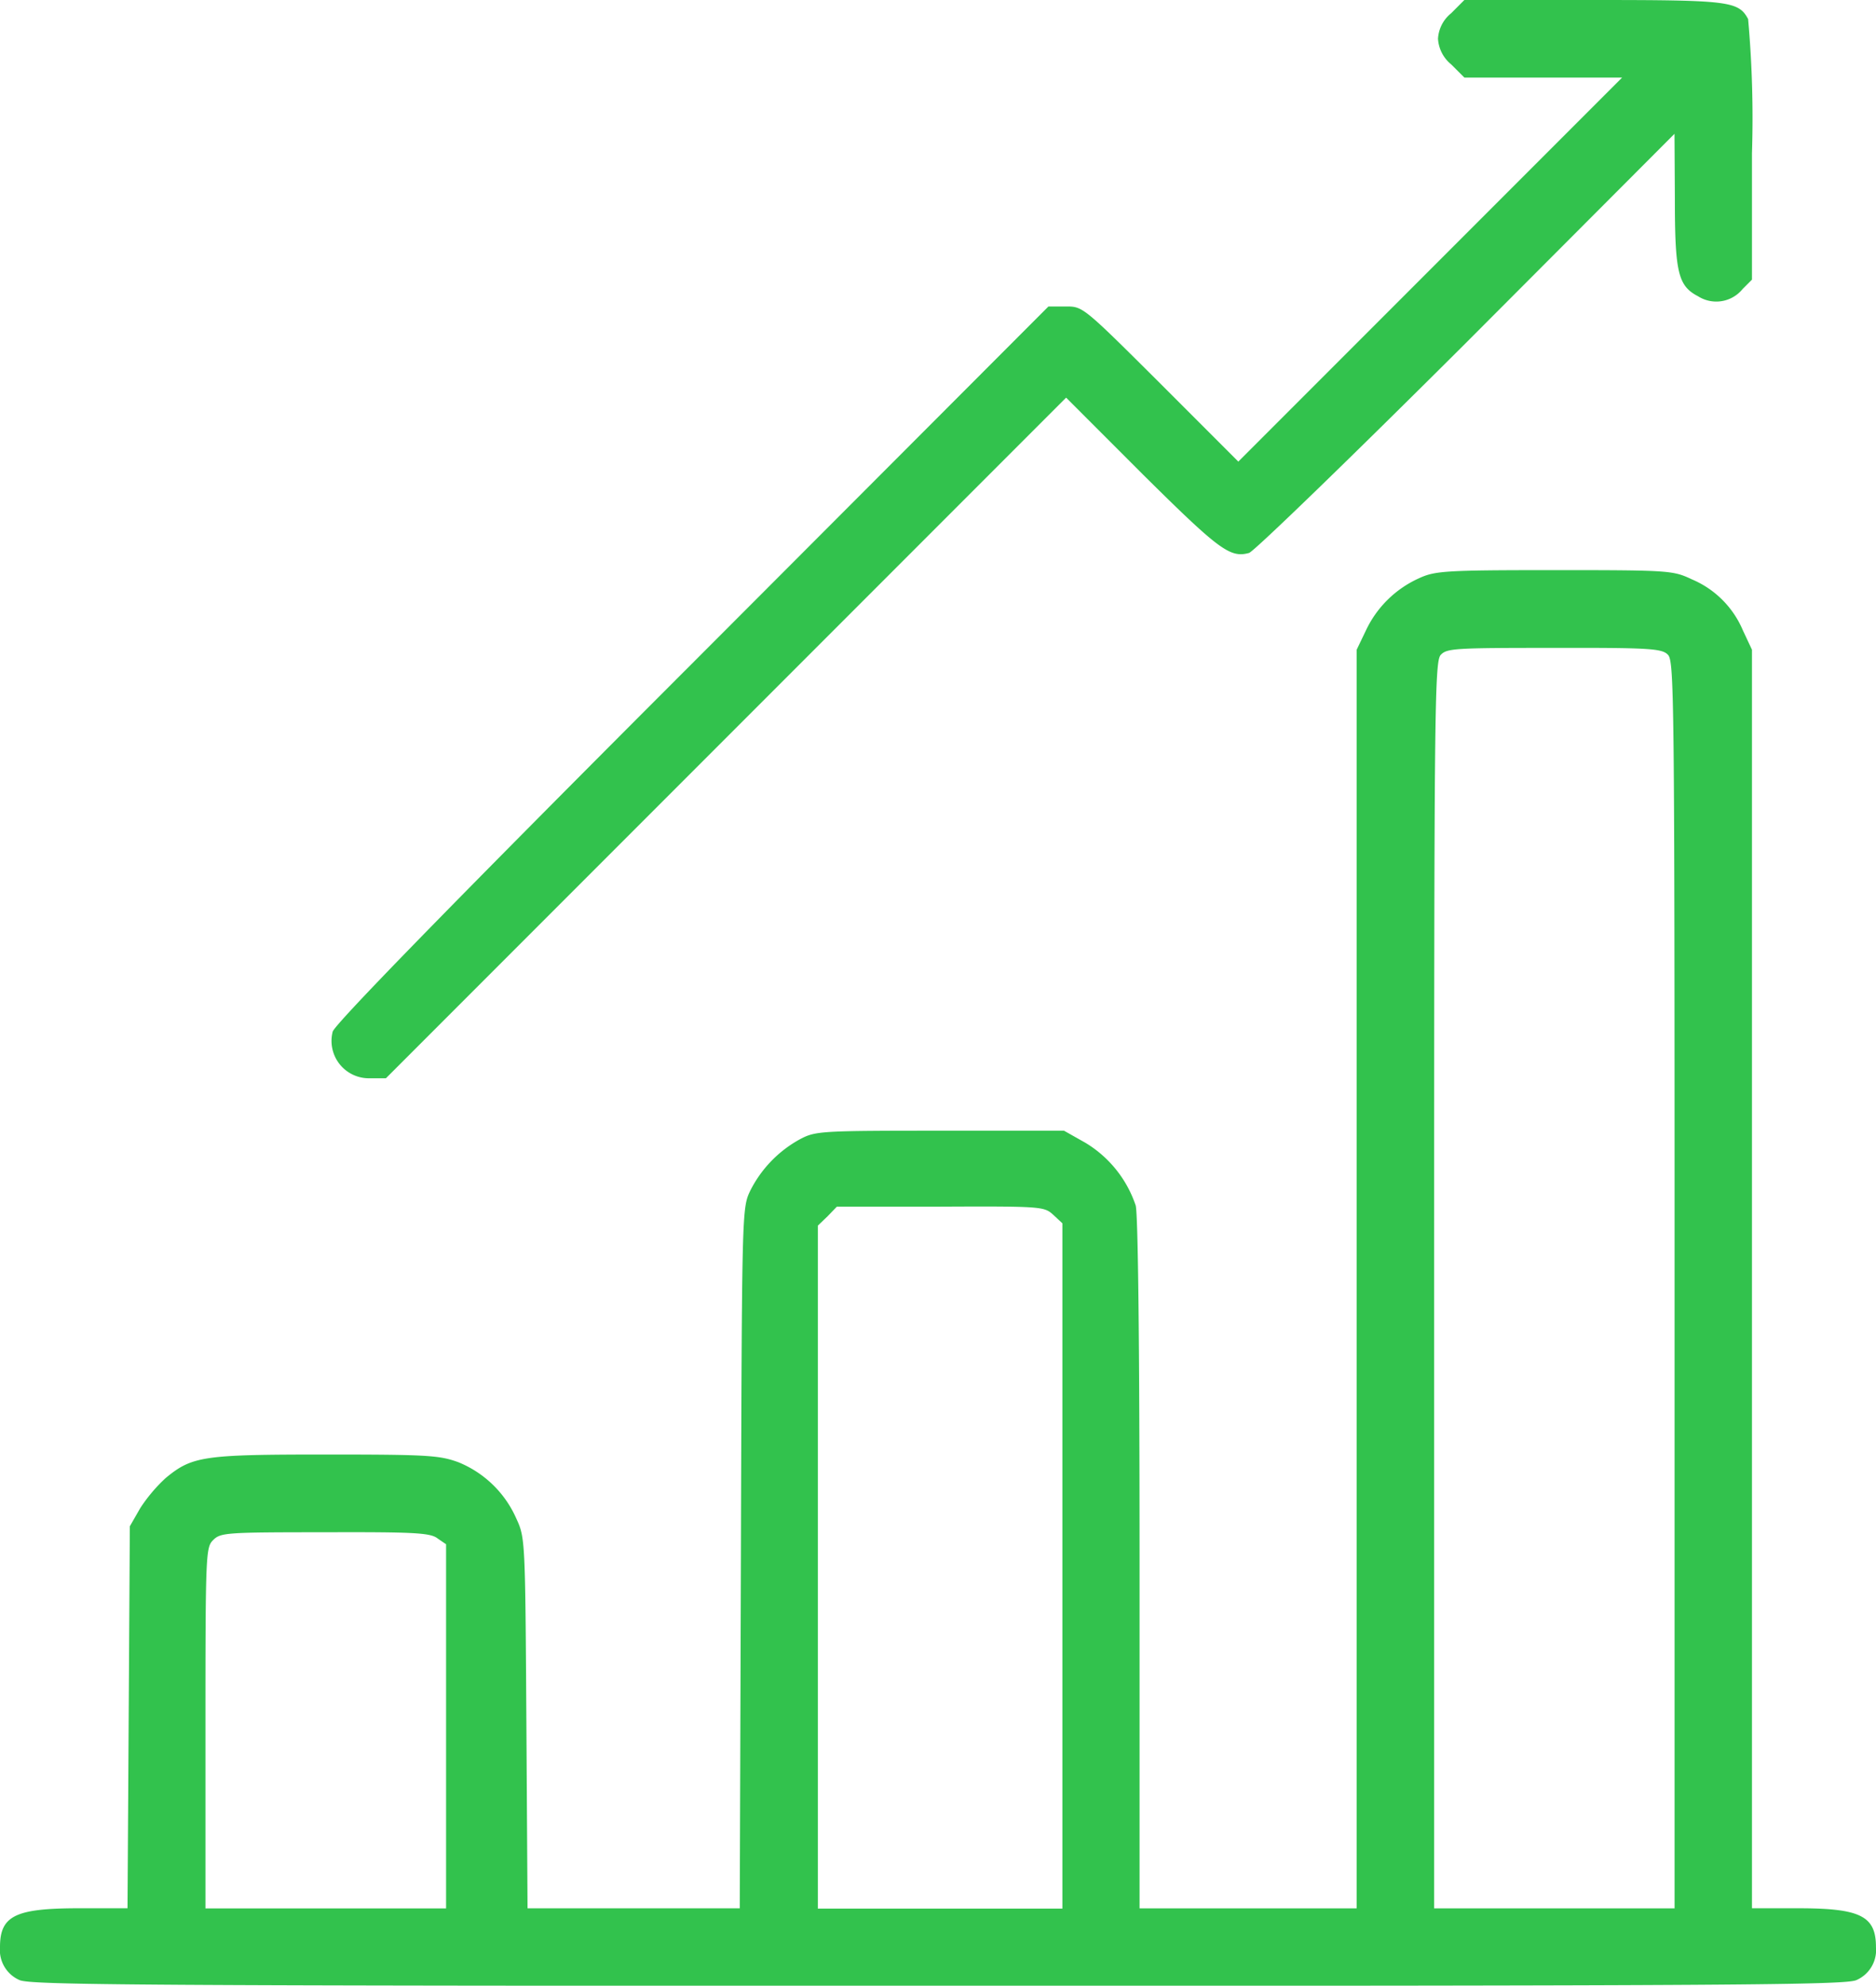 <svg id="icon_経営分析" xmlns="http://www.w3.org/2000/svg" width="45.209" height="47.824" viewBox="0 0 45.209 47.824">
  <path id="パス_61875" data-name="パス 61875" d="M126.619-511.682a.848.848,0,0,0-.318.616.863.863,0,0,0,.318.617l.318.318h3.8l-4.624,4.624-4.624,4.624-1.868-1.868c-1.877-1.868-1.877-1.868-2.288-1.868h-.42l-8.6,8.612c-5.978,5.978-8.621,8.7-8.649,8.855a.9.9,0,0,0,.9,1.121h.383l8.192-8.192,8.2-8.2,1.84,1.84c1.849,1.831,2.111,2.027,2.569,1.9.121-.037,2.475-2.316,5.24-5.072L132-508.777l.009,1.541c0,1.8.075,2.12.56,2.372a.818.818,0,0,0,1.074-.177l.224-.224v-3.045a26.762,26.762,0,0,0-.093-3.232c-.234-.43-.448-.458-3.746-.458h-3.092Z" transform="translate(-91.647 512)" fill="#32c24d"/>
  <path id="パス_61876" data-name="パス 61876" d="M48.187-364.8a2.587,2.587,0,0,0-1.27,1.252l-.224.467v30.311H41.462v-8.295c0-5.352-.037-8.407-.093-8.631a2.8,2.8,0,0,0-1.214-1.513l-.514-.29H36.651c-2.886,0-3,.009-3.372.205a2.894,2.894,0,0,0-1.2,1.242c-.2.42-.2.476-.224,8.846l-.028,8.435H26.713l-.028-4.465c-.028-4.418-.028-4.456-.243-4.923a2.59,2.59,0,0,0-1.392-1.354c-.458-.168-.738-.187-3.195-.187-2.961,0-3.223.037-3.867.57a3.859,3.859,0,0,0-.607.719l-.252.439-.028,4.6-.028,4.6H15.905c-1.532,0-1.905.177-1.905.934a.789.789,0,0,0,.467.794c.243.121,2.821.14,22.137.14s21.895-.019,22.137-.14a.789.789,0,0,0,.467-.794c0-.747-.374-.934-1.868-.934H56.22v-30.311L56-363.552a2.307,2.307,0,0,0-1.224-1.224c-.458-.215-.523-.224-3.316-.224C48.794-365,48.579-364.981,48.187-364.8Zm6,1.831c.159.14.168.738.168,15.179v15.02H48.561v-15.01c0-13.834.009-15.02.159-15.179s.346-.168,2.718-.168C53.7-363.132,54.034-363.113,54.184-362.973Zm-14.8,13.5.215.2v16.505H33.709v-16.449l.234-.224.224-.233H36.66C39.1-349.681,39.164-349.672,39.379-349.476Zm-14.842,7.79.205.14v8.771H18.951v-4.343c0-4.222.009-4.353.187-4.53s.308-.187,2.69-.187C23.938-341.835,24.359-341.816,24.536-341.686Z" transform="translate(-14 378.731)" fill="#32c24d"/>
</svg>
